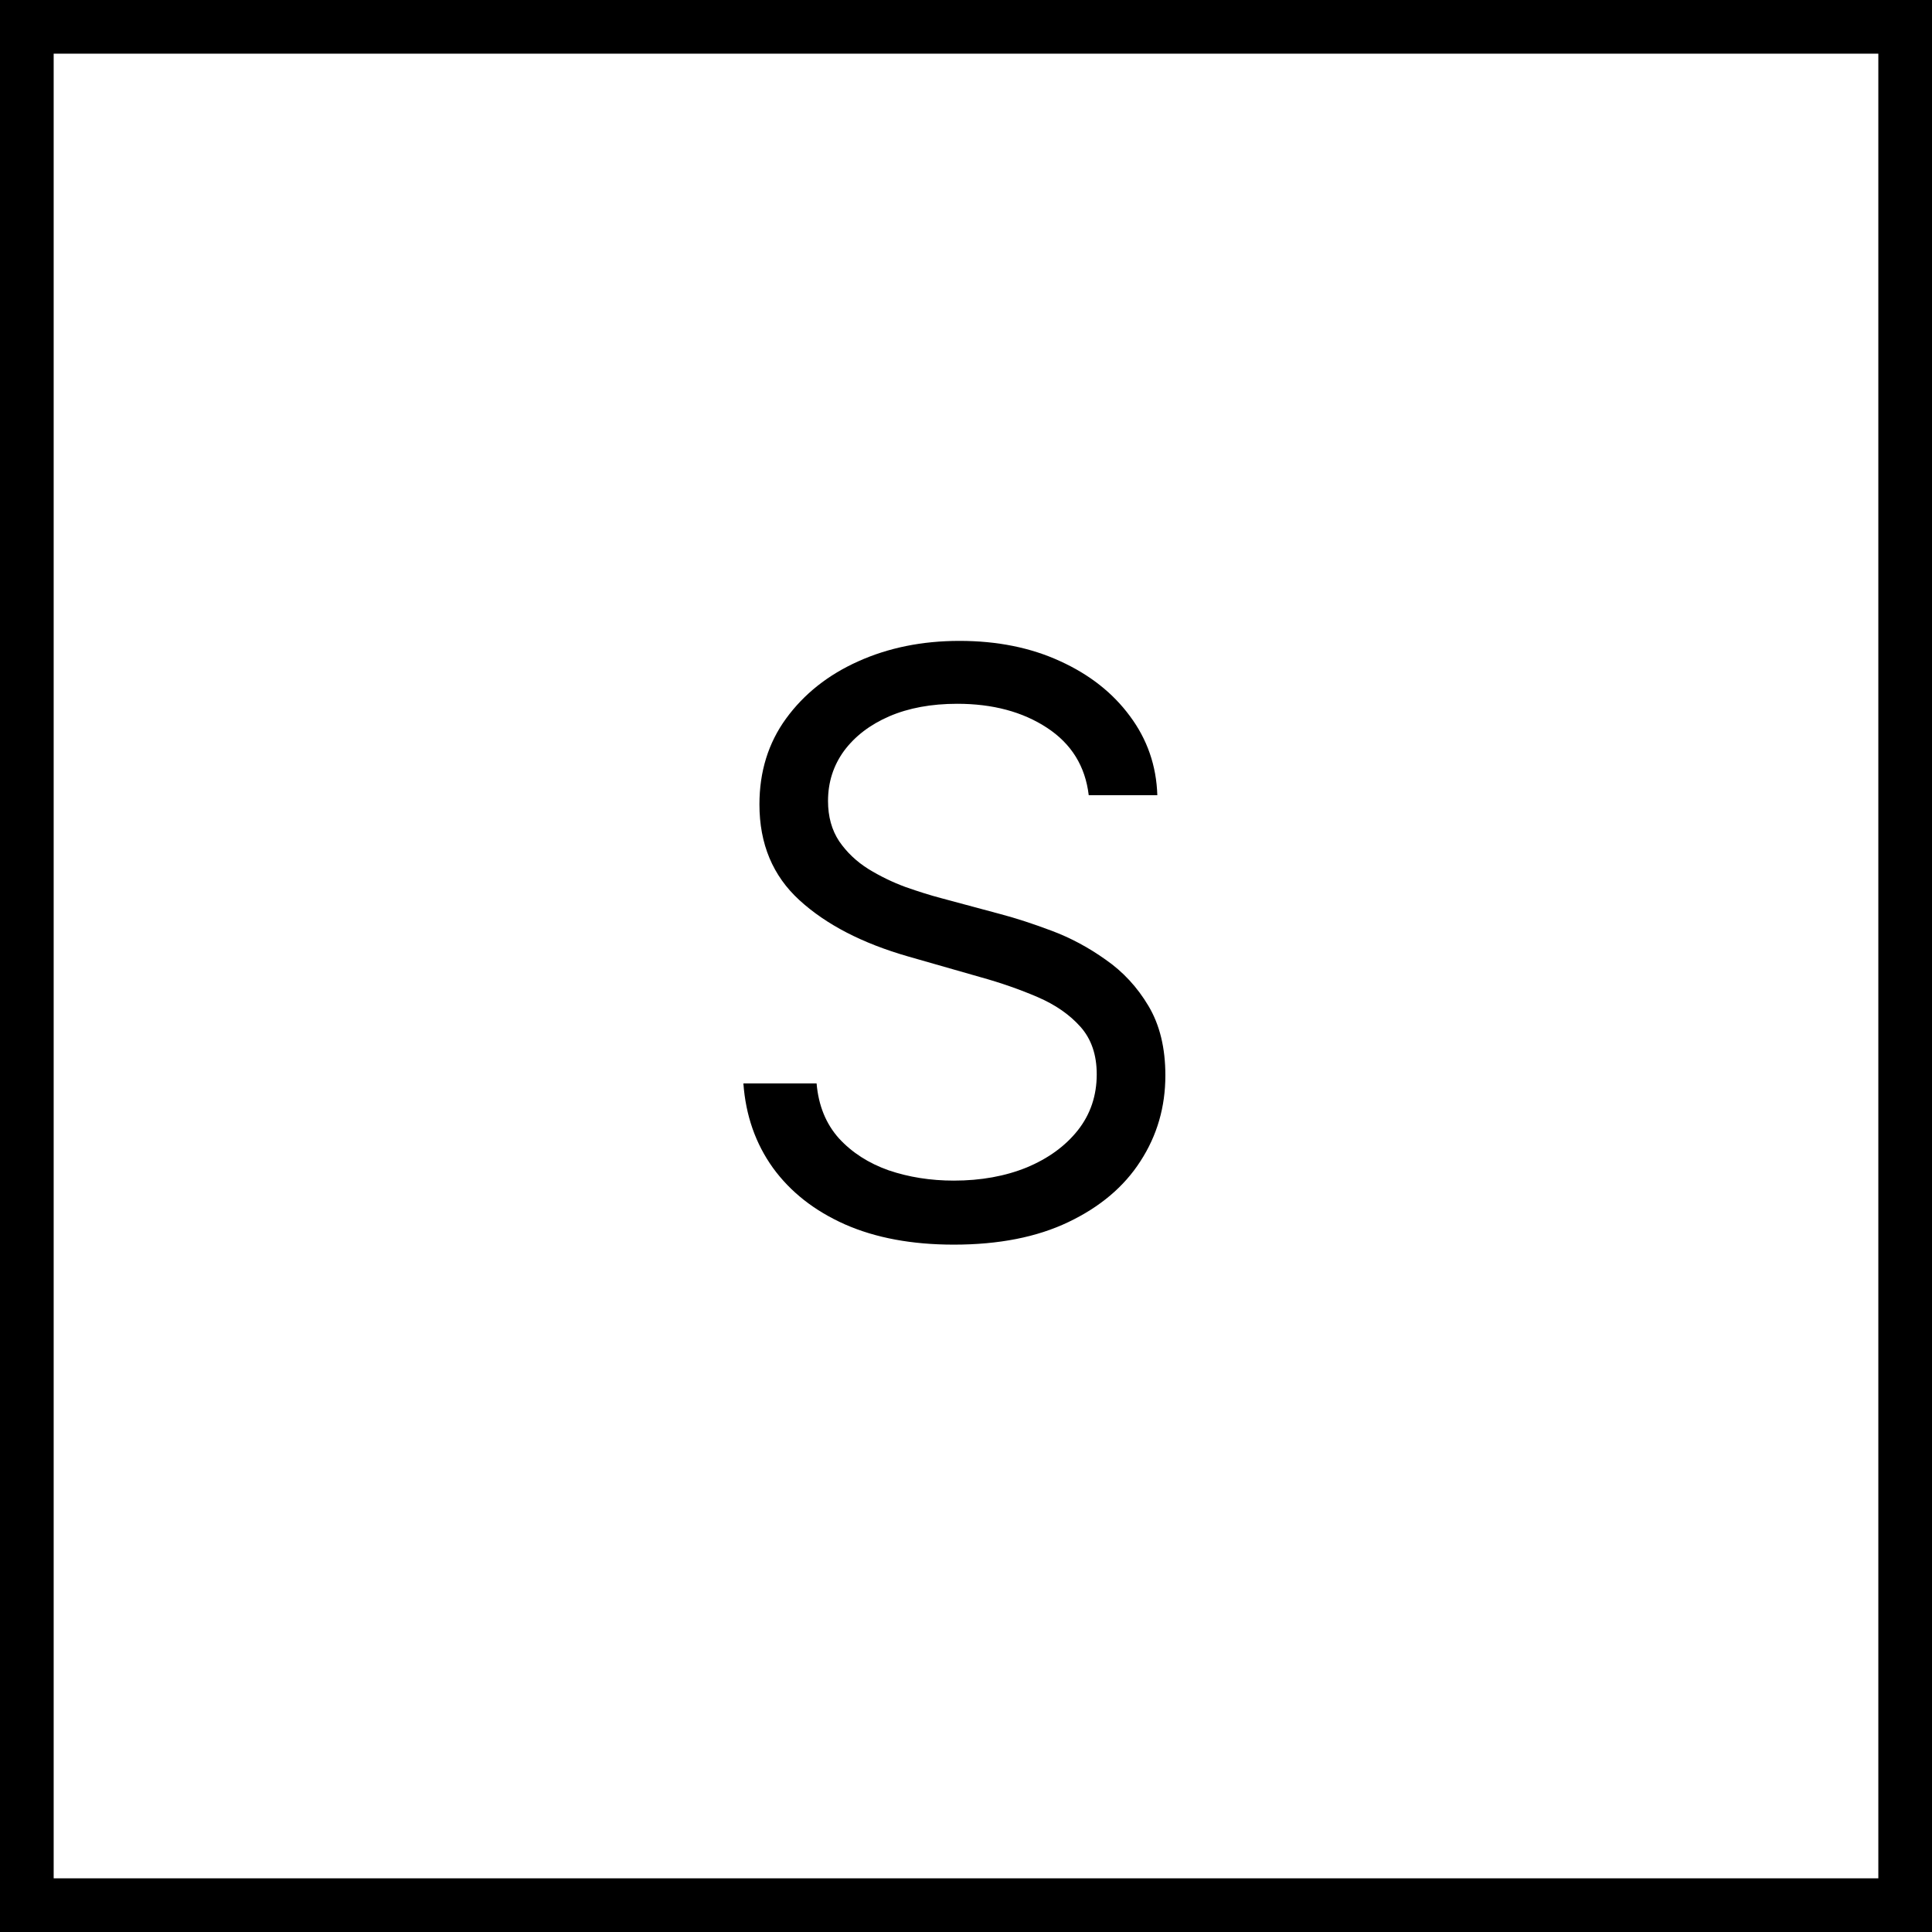 <svg width="36" height="36" viewBox="0 0 36 36" fill="none" xmlns="http://www.w3.org/2000/svg">
<rect x="0.5" y="0.5" width="35" height="35" stroke="black"/>
<path d="M20.287 14.818C20.223 14.278 19.964 13.859 19.509 13.561C19.055 13.263 18.497 13.114 17.837 13.114C17.354 13.114 16.931 13.192 16.569 13.348C16.21 13.504 15.93 13.719 15.727 13.992C15.528 14.266 15.429 14.577 15.429 14.925C15.429 15.216 15.498 15.466 15.637 15.676C15.779 15.882 15.96 16.054 16.18 16.192C16.4 16.327 16.631 16.439 16.872 16.528C17.114 16.613 17.336 16.683 17.538 16.736L18.646 17.034C18.93 17.109 19.246 17.212 19.595 17.343C19.946 17.474 20.282 17.654 20.601 17.881C20.924 18.105 21.191 18.392 21.4 18.744C21.61 19.096 21.715 19.527 21.715 20.038C21.715 20.628 21.56 21.16 21.251 21.636C20.946 22.112 20.498 22.49 19.909 22.771C19.323 23.052 18.611 23.192 17.773 23.192C16.991 23.192 16.315 23.066 15.743 22.814C15.175 22.561 14.728 22.21 14.401 21.759C14.078 21.308 13.895 20.784 13.852 20.188H15.216C15.251 20.599 15.39 20.94 15.631 21.21C15.876 21.477 16.185 21.675 16.558 21.807C16.935 21.935 17.34 21.999 17.773 21.999C18.277 21.999 18.73 21.917 19.131 21.754C19.532 21.587 19.85 21.356 20.084 21.061C20.319 20.763 20.436 20.415 20.436 20.017C20.436 19.655 20.335 19.36 20.133 19.133C19.93 18.905 19.664 18.721 19.334 18.579C19.003 18.437 18.646 18.312 18.263 18.206L16.921 17.822C16.068 17.577 15.393 17.228 14.896 16.773C14.399 16.319 14.151 15.724 14.151 14.989C14.151 14.378 14.316 13.845 14.646 13.391C14.98 12.932 15.427 12.577 15.988 12.325C16.553 12.07 17.183 11.942 17.879 11.942C18.582 11.942 19.207 12.068 19.754 12.32C20.301 12.569 20.734 12.909 21.054 13.343C21.377 13.776 21.548 14.268 21.565 14.818H20.287Z" fill="black"/>
</svg>
